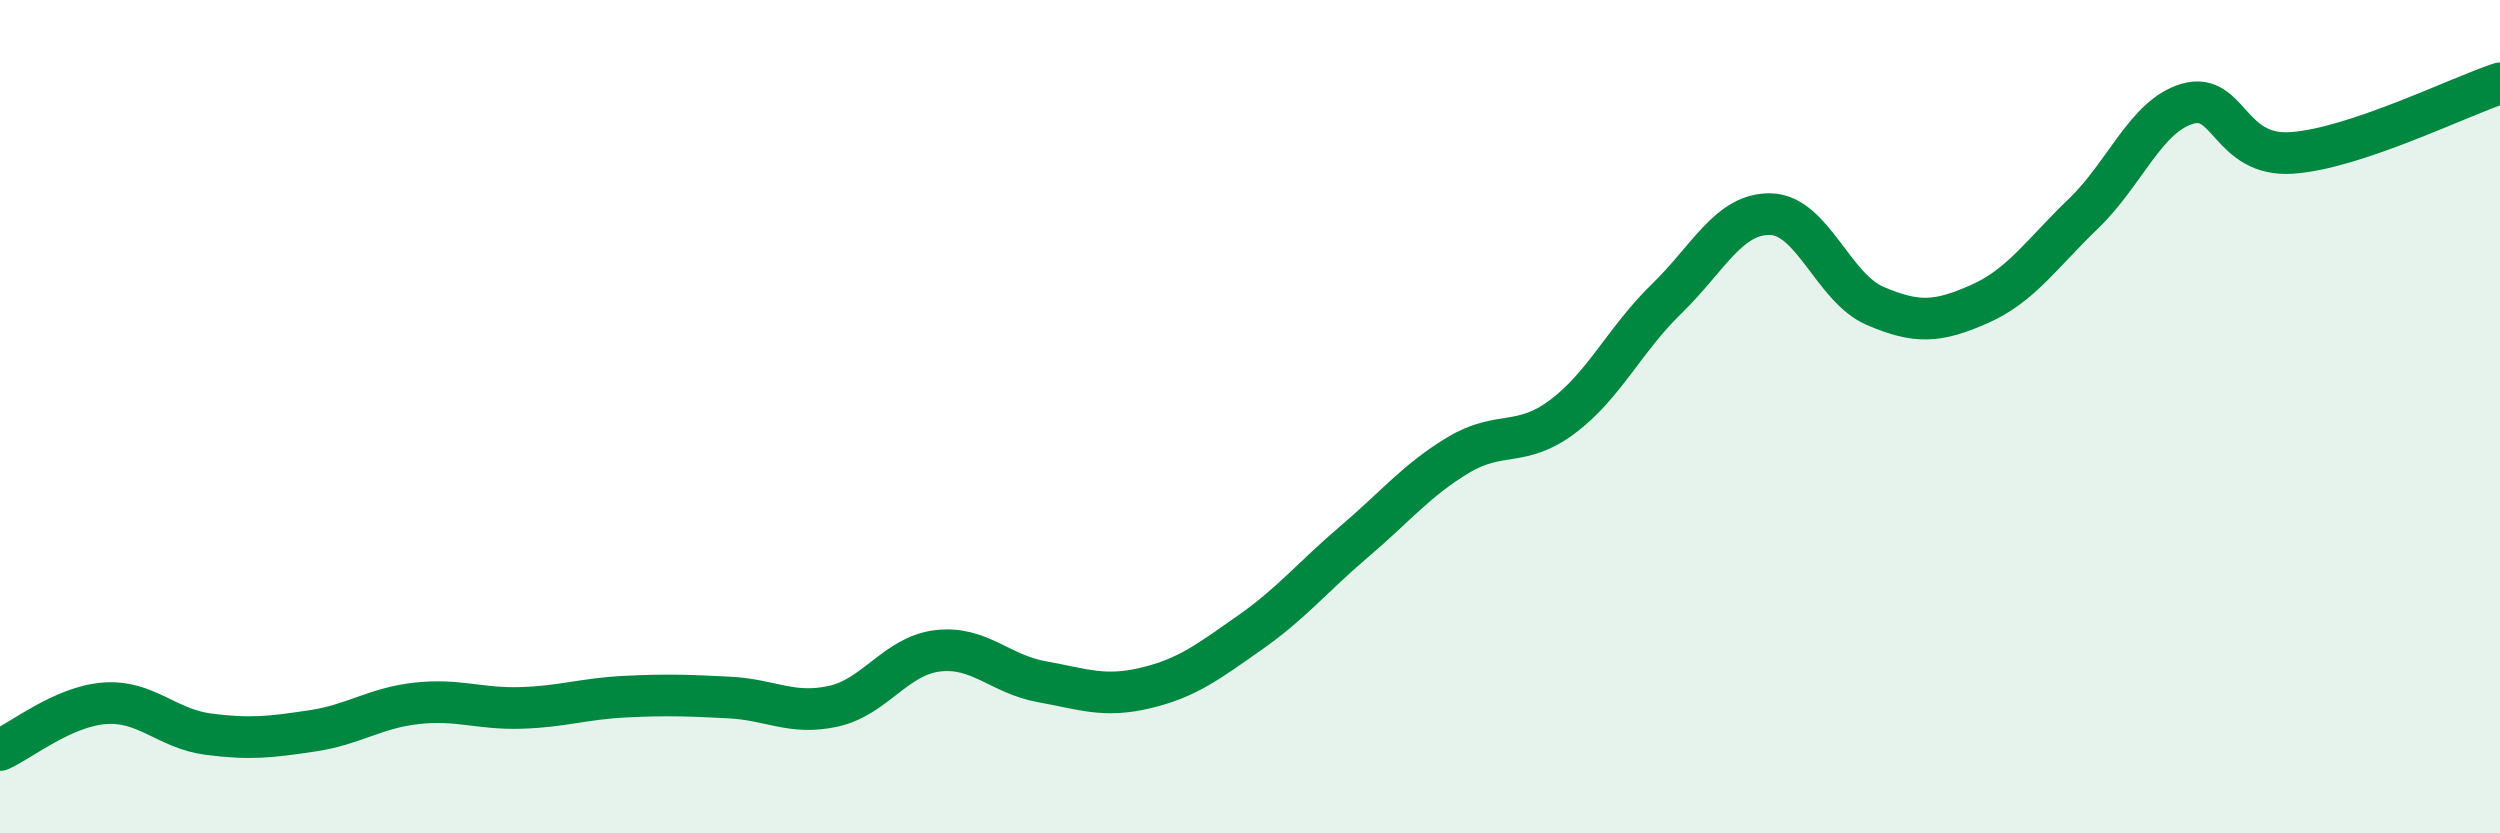 
    <svg width="60" height="20" viewBox="0 0 60 20" xmlns="http://www.w3.org/2000/svg">
      <path
        d="M 0,18 C 0.5,17.78 1.5,16.96 2.5,16.88 C 3.5,16.8 4,17.49 5,17.62 C 6,17.75 6.5,17.69 7.5,17.54 C 8.5,17.39 9,16.99 10,16.88 C 11,16.77 11.5,17.02 12.5,16.99 C 13.5,16.96 14,16.77 15,16.72 C 16,16.67 16.5,16.69 17.5,16.74 C 18.5,16.79 19,17.17 20,16.95 C 21,16.73 21.5,15.74 22.5,15.62 C 23.5,15.5 24,16.18 25,16.36 C 26,16.54 26.5,16.75 27.5,16.51 C 28.5,16.27 29,15.88 30,15.18 C 31,14.48 31.5,13.85 32.5,13 C 33.5,12.15 34,11.52 35,10.92 C 36,10.32 36.5,10.75 37.5,10 C 38.5,9.25 39,8.14 40,7.17 C 41,6.2 41.5,5.11 42.5,5.14 C 43.5,5.17 44,6.91 45,7.34 C 46,7.77 46.5,7.74 47.5,7.3 C 48.5,6.86 49,6.09 50,5.13 C 51,4.17 51.5,2.78 52.5,2.49 C 53.5,2.2 53.5,3.77 55,3.67 C 56.5,3.57 59,2.33 60,2L60 20L0 20Z"
        fill="#008740"
        opacity="0.1"
        stroke-linecap="round"
        stroke-linejoin="round"
      />
      <path
        d="M 0,18 C 0.5,17.78 1.5,16.96 2.5,16.88 C 3.5,16.8 4,17.49 5,17.62 C 6,17.75 6.5,17.69 7.5,17.54 C 8.5,17.39 9,16.99 10,16.88 C 11,16.77 11.5,17.02 12.5,16.99 C 13.5,16.96 14,16.77 15,16.72 C 16,16.67 16.5,16.69 17.5,16.74 C 18.5,16.79 19,17.17 20,16.95 C 21,16.73 21.5,15.74 22.5,15.62 C 23.5,15.5 24,16.18 25,16.36 C 26,16.54 26.5,16.75 27.5,16.51 C 28.5,16.27 29,15.88 30,15.18 C 31,14.48 31.5,13.85 32.5,13 C 33.5,12.15 34,11.52 35,10.92 C 36,10.32 36.5,10.75 37.5,10 C 38.5,9.25 39,8.14 40,7.17 C 41,6.2 41.5,5.11 42.5,5.14 C 43.5,5.17 44,6.91 45,7.34 C 46,7.77 46.5,7.74 47.5,7.3 C 48.5,6.86 49,6.09 50,5.13 C 51,4.17 51.5,2.78 52.5,2.49 C 53.5,2.2 53.5,3.77 55,3.67 C 56.5,3.57 59,2.33 60,2"
        stroke="#008740"
        stroke-width="1"
        fill="none"
        stroke-linecap="round"
        stroke-linejoin="round"
      />
    </svg>
  